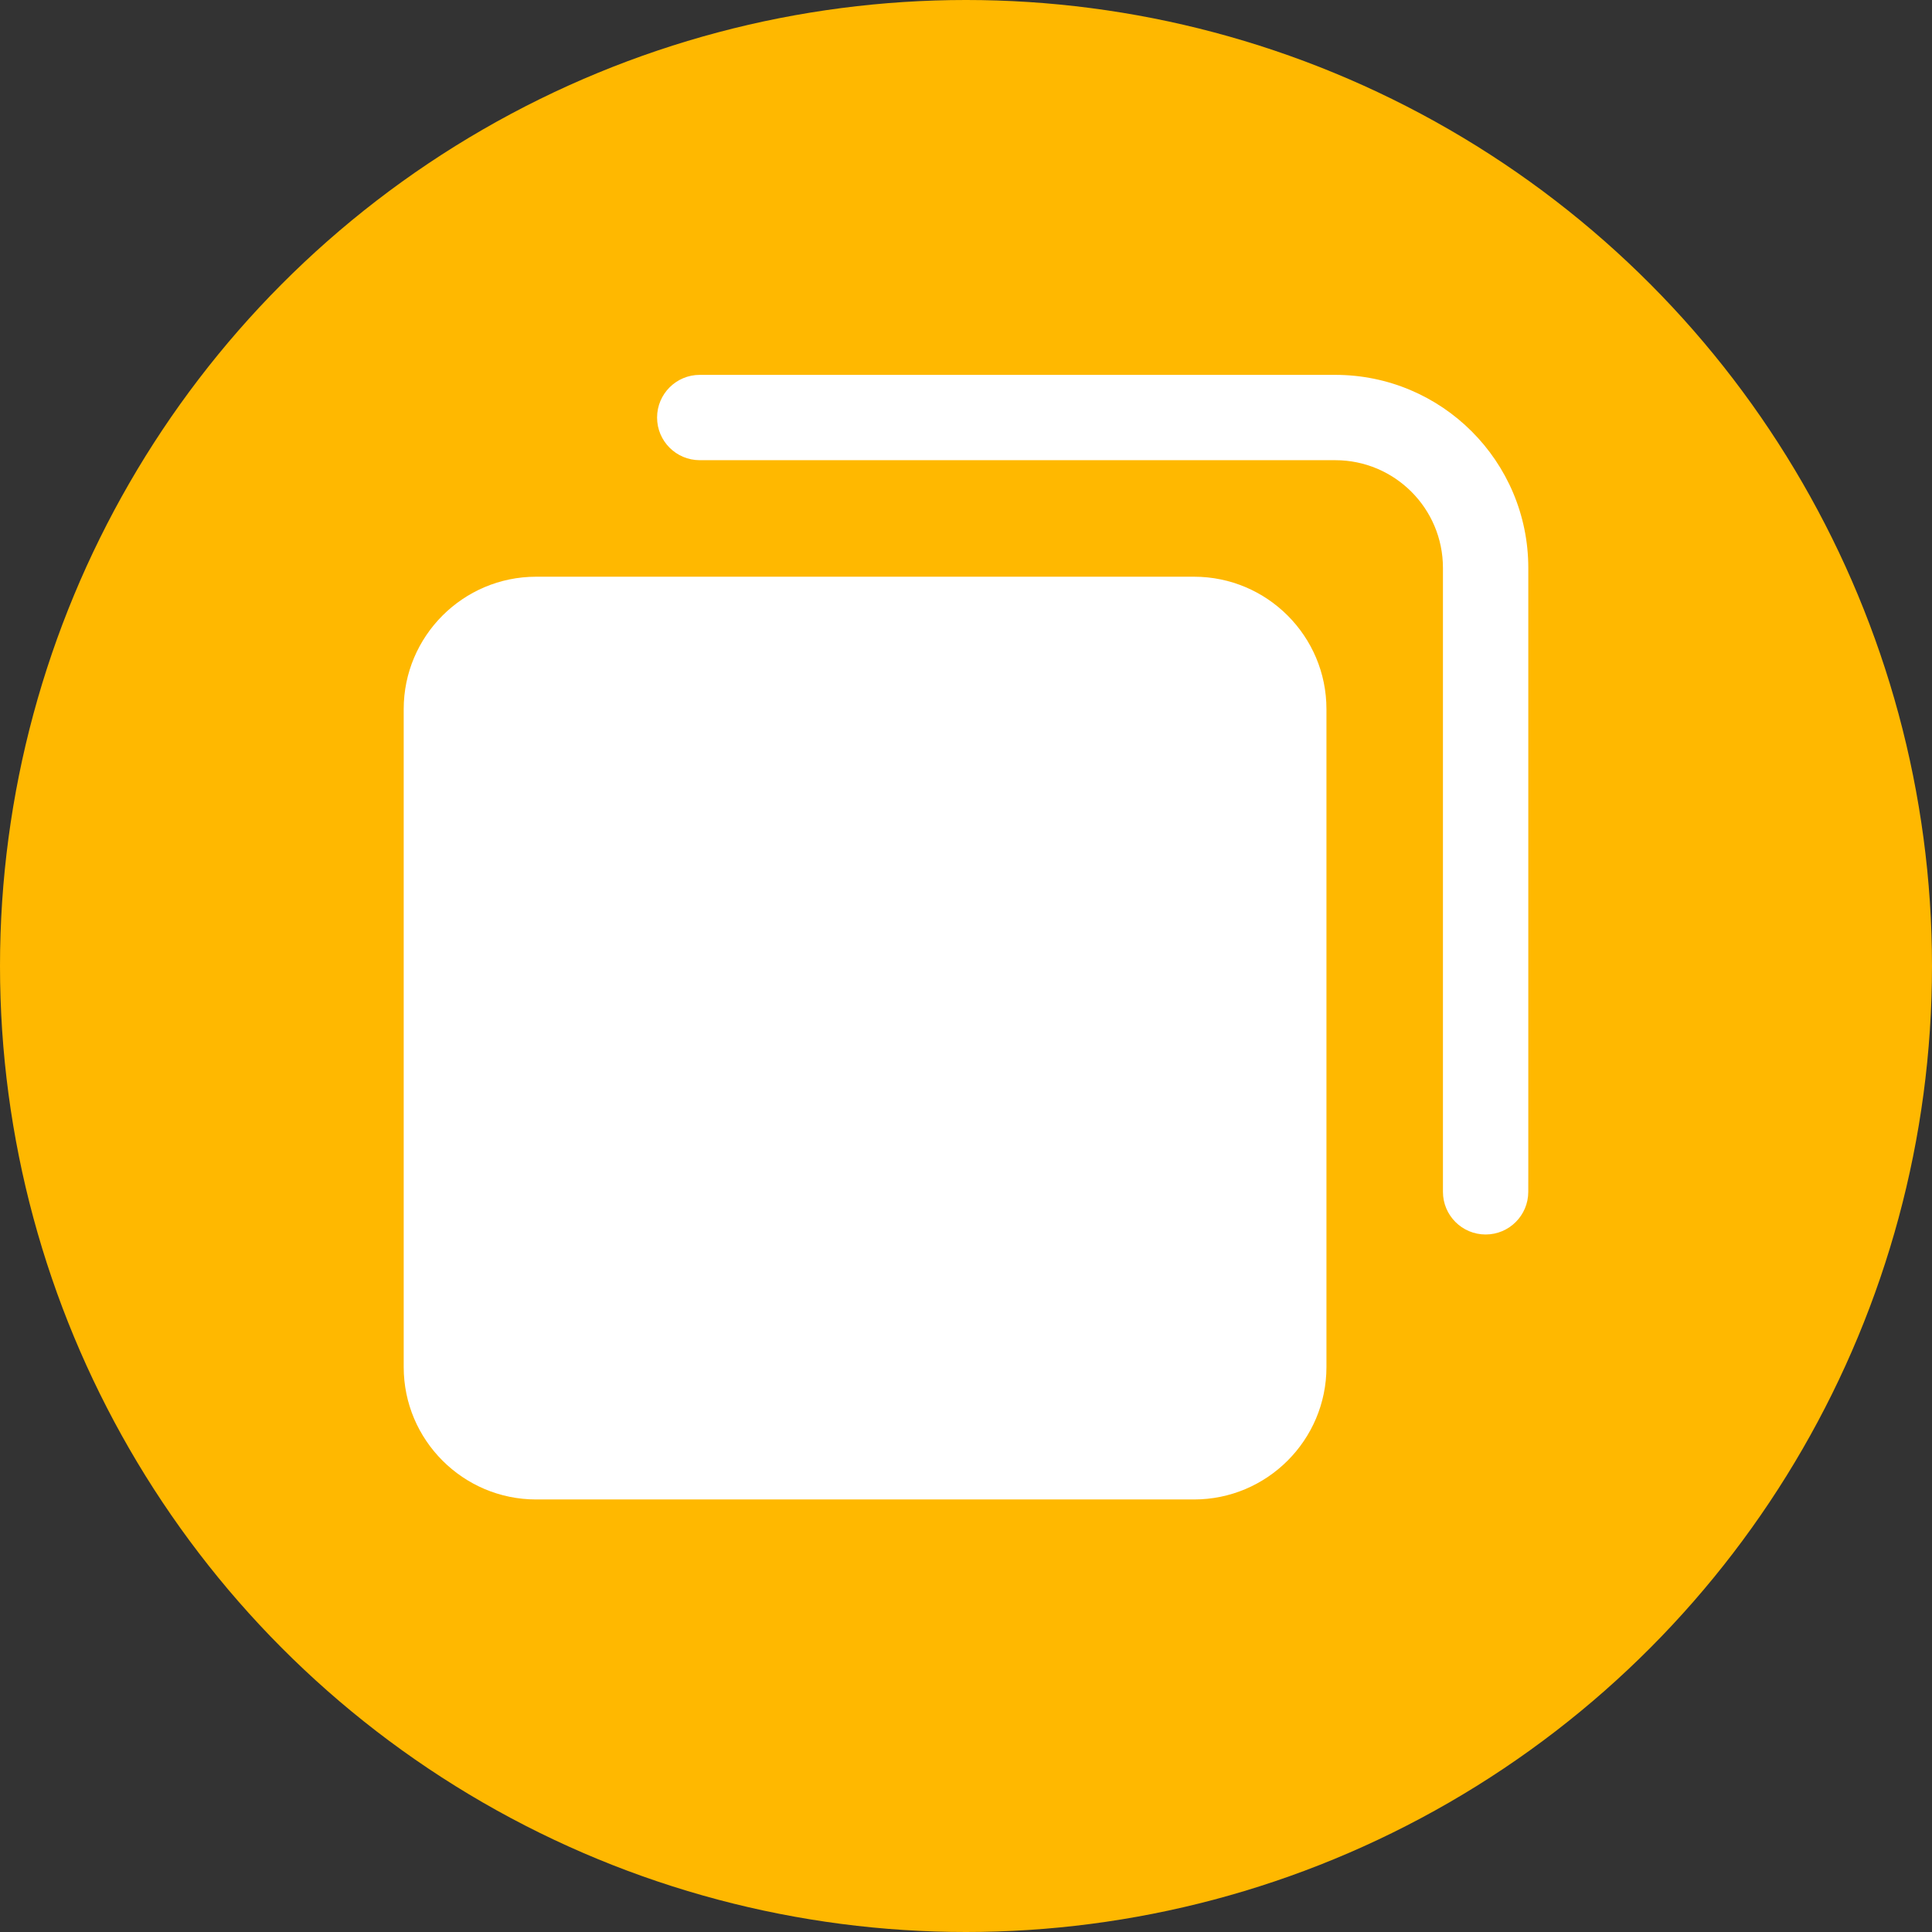 <svg width="67" height="67" viewBox="0 0 67 67" fill="none" xmlns="http://www.w3.org/2000/svg">
<rect x="0" y="0" width="67" height="67" fill="#333333" stroke="none"/>
<circle cx="33.5" cy="33.5" r="33.5" fill="#FFB800"/>
<path d="M41.409 20H18.592C16.06 20 14 22.06 14 24.592V47.408C14 49.94 16.06 52 18.592 52H41.408C43.94 52 46 49.94 46 47.408V24.592C46.001 22.06 43.941 20 41.409 20Z" fill="white"/>
<path d="M53 40.498V19.696C53 15.998 50.002 13 46.304 13H24.267C23.45 13 22.787 13.663 22.787 14.48C22.787 15.297 23.45 15.959 24.267 15.959H46.304C48.368 15.959 50.04 17.632 50.04 19.695V41.331C50.04 42.149 50.703 42.811 51.52 42.811C52.337 42.811 52.999 42.148 52.999 41.331L53 40.498Z" fill="white"/>
</svg>
